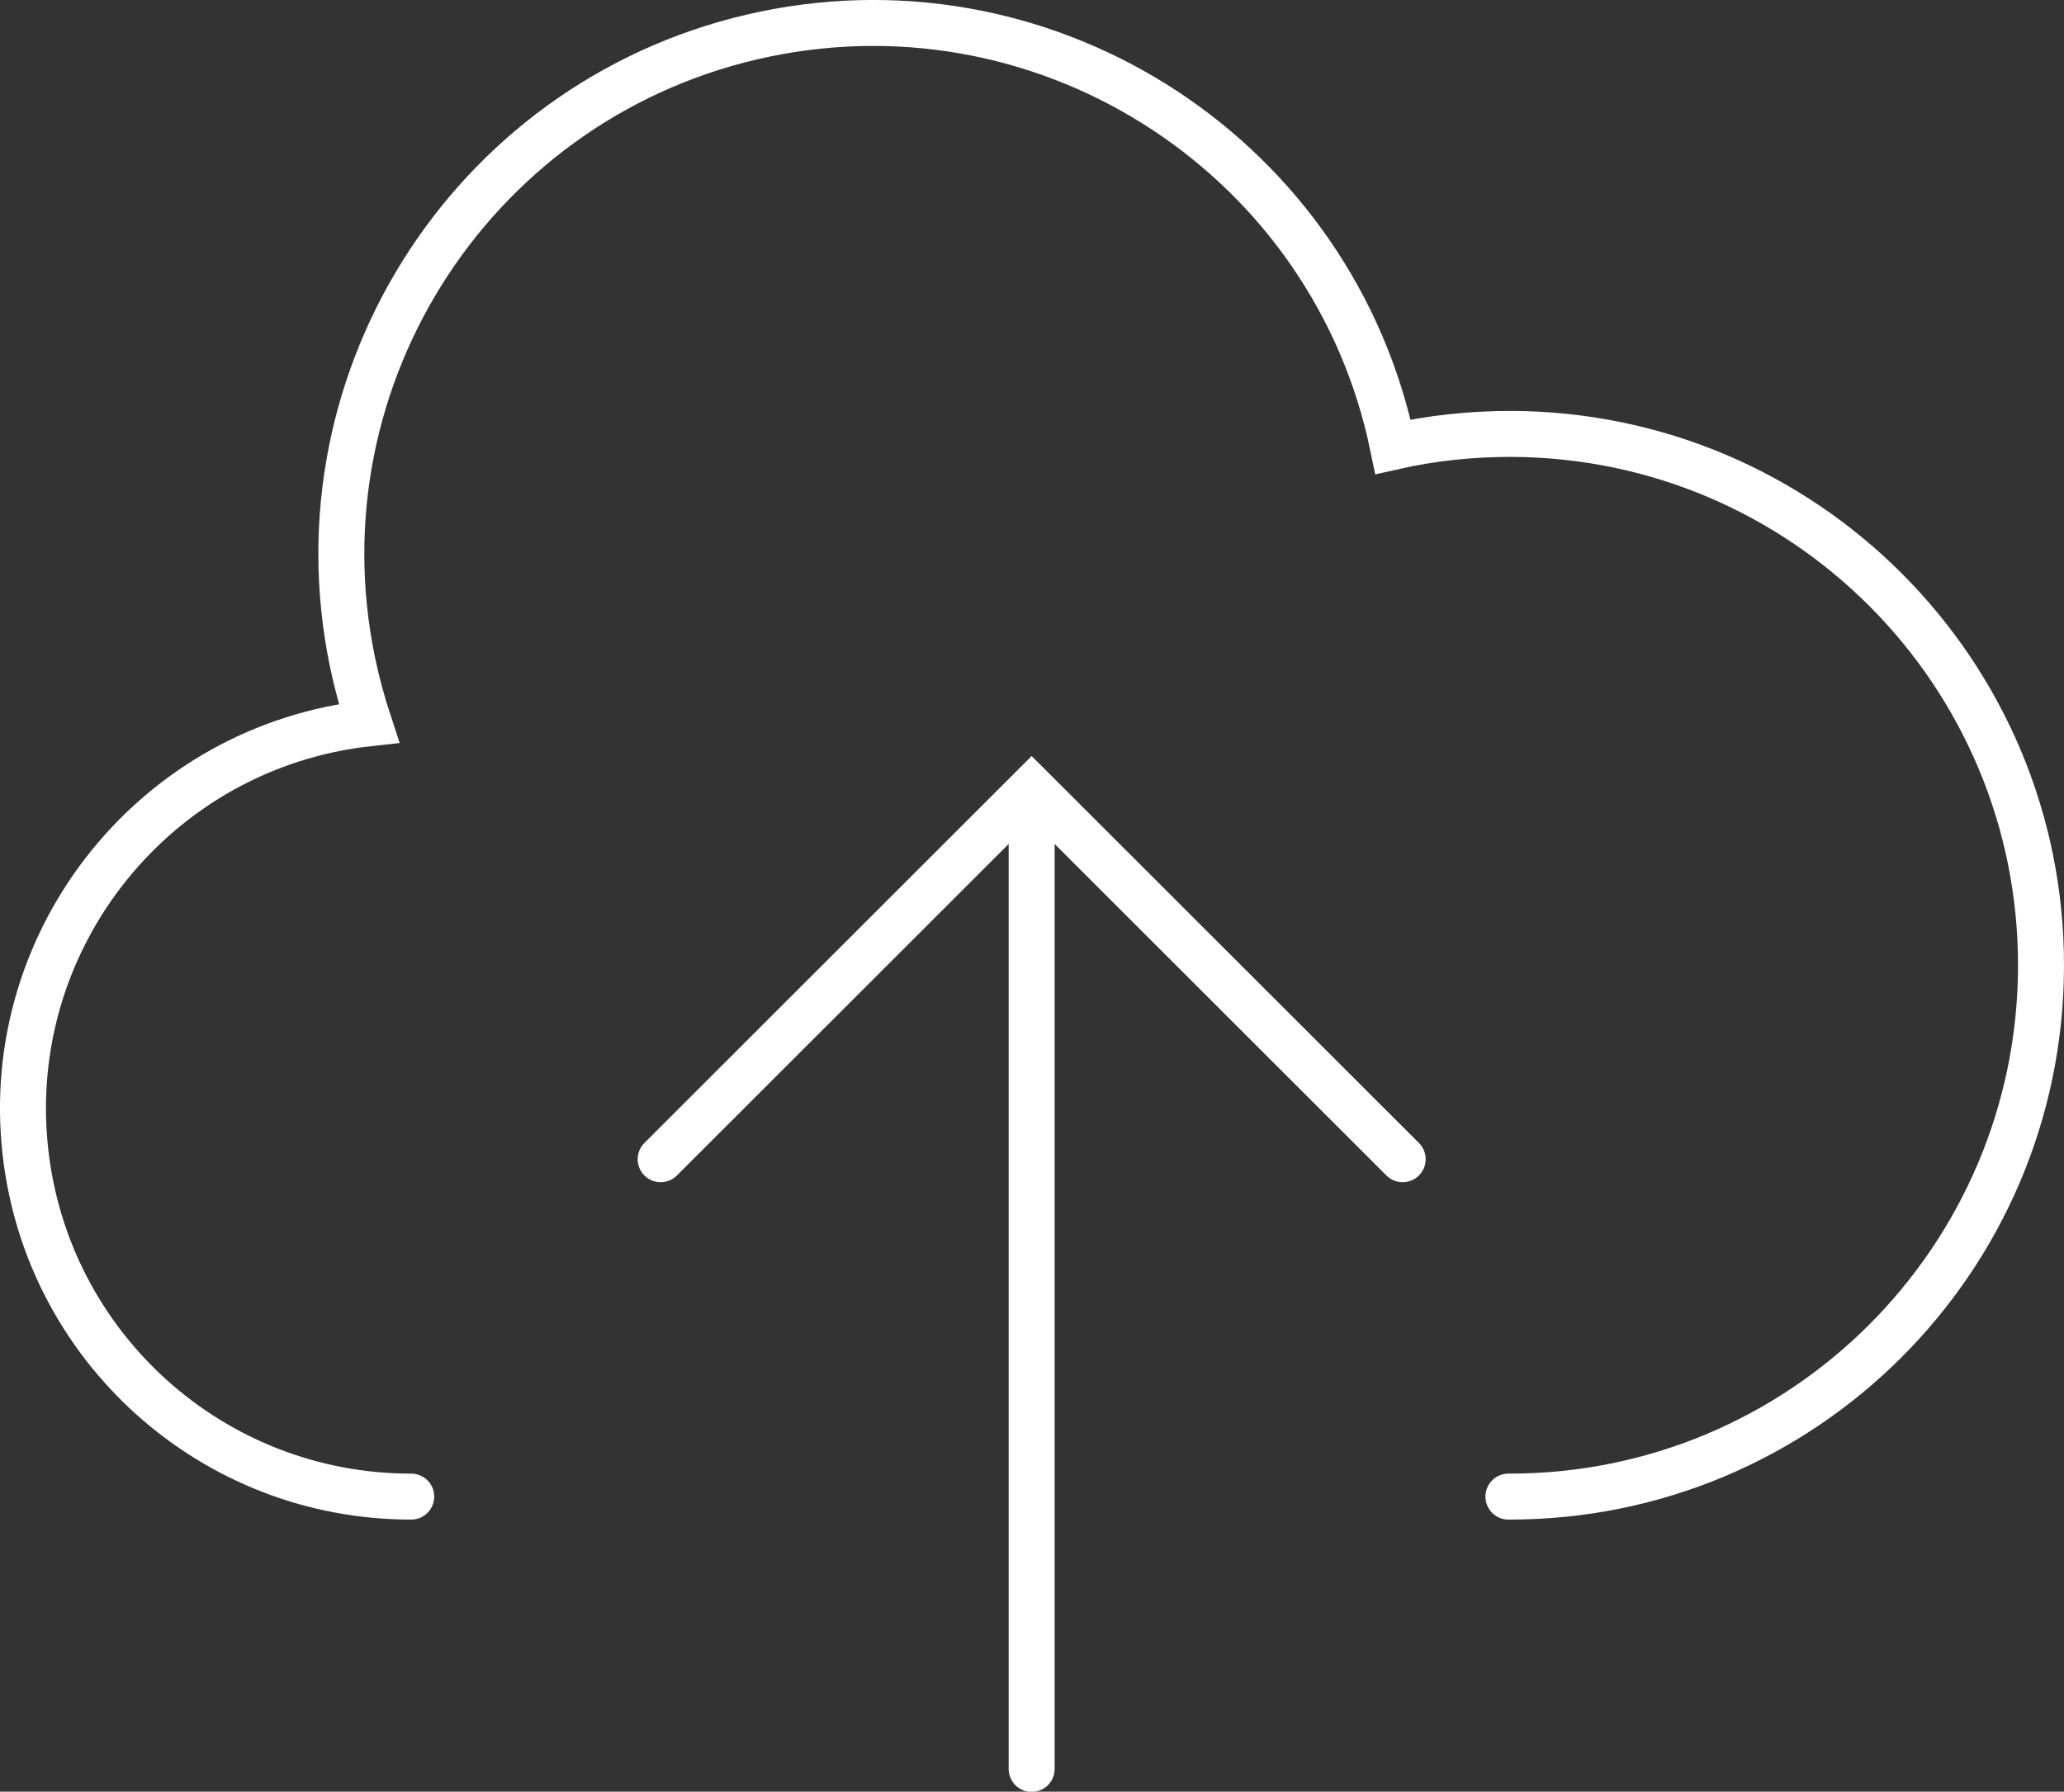 <?xml version="1.0" encoding="UTF-8"?> <svg xmlns="http://www.w3.org/2000/svg" id="Layer_2" data-name="Layer 2" viewBox="0 0 89.79 77.96"><rect x="0" y="0" width="89.79" height="77.96" fill="#333333" stroke="none"/><g id="Layer_1-2" data-name="Layer 1"><path d="m44.88,34.31v42.66m16.14-26.53l-16.14-16.13-16.14,16.13" style="fill: none; stroke: #fff; stroke-linecap: round; stroke-miterlimit: 10; stroke-width: 2px;"></path><path d="m65.62,65.12c12.77.03,23.14-10.3,23.17-23.07.03-12.77-10.3-23.14-23.07-23.17-1.72,0-3.44.18-5.12.56C58.03,6.95,45.8-1.1,33.3,1.48c-12.5,2.58-20.55,14.81-17.97,27.31.19.91.43,1.8.72,2.68C6.79,32.48.09,40.81,1.1,50.07c.93,8.57,8.17,15.06,16.79,15.05" style="fill: none; stroke: #fff; stroke-linecap: round; stroke-miterlimit: 10; stroke-width: 2px;"></path></g></svg> 